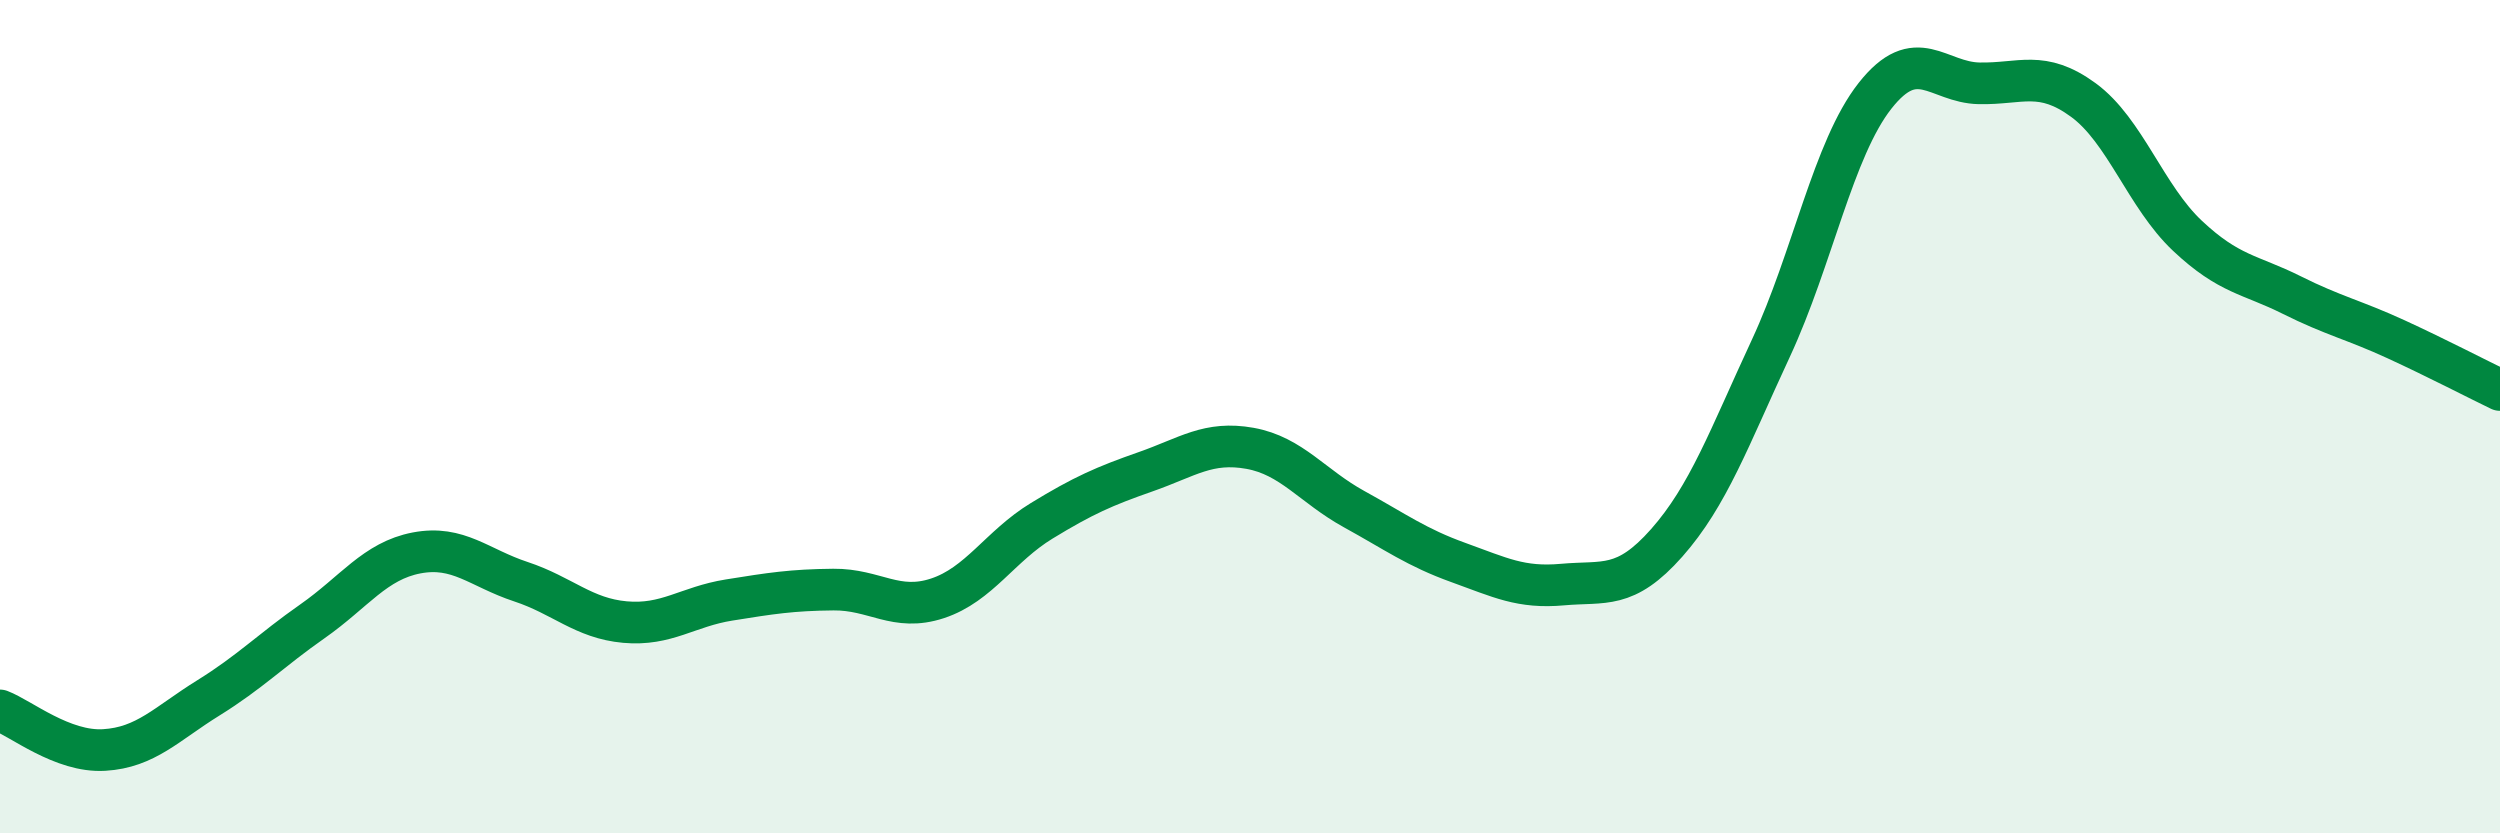 
    <svg width="60" height="20" viewBox="0 0 60 20" xmlns="http://www.w3.org/2000/svg">
      <path
        d="M 0,17.05 C 0.5,17.24 1.5,18.06 2.5,18 C 3.5,17.94 4,17.37 5,16.75 C 6,16.13 6.5,15.61 7.5,14.91 C 8.5,14.21 9,13.46 10,13.27 C 11,13.08 11.5,13.63 12.5,13.96 C 13.5,14.29 14,14.84 15,14.93 C 16,15.02 16.5,14.56 17.5,14.4 C 18.5,14.24 19,14.16 20,14.15 C 21,14.14 21.5,14.69 22.5,14.36 C 23.5,14.03 24,13.11 25,12.5 C 26,11.89 26.5,11.67 27.5,11.32 C 28.5,10.97 29,10.58 30,10.76 C 31,10.94 31.5,11.67 32.5,12.22 C 33.5,12.77 34,13.14 35,13.5 C 36,13.86 36.5,14.12 37.5,14.03 C 38.5,13.94 39,14.16 40,13.03 C 41,11.9 41.5,10.51 42.5,8.36 C 43.5,6.21 44,3.57 45,2.3 C 46,1.03 46.5,1.98 47.5,2 C 48.5,2.02 49,1.67 50,2.4 C 51,3.13 51.5,4.72 52.5,5.66 C 53.5,6.6 54,6.58 55,7.08 C 56,7.58 56.5,7.68 57.5,8.14 C 58.5,8.6 59.5,9.12 60,9.36L60 20L0 20Z"
        fill="#008740"
        opacity="0.1"
        stroke-linecap="round"
        stroke-linejoin="round"
      />
      <path
        d="M 0,17.05 C 0.5,17.24 1.5,18.06 2.5,18 C 3.5,17.94 4,17.37 5,16.75 C 6,16.13 6.5,15.61 7.5,14.91 C 8.5,14.21 9,13.46 10,13.27 C 11,13.08 11.5,13.63 12.5,13.96 C 13.5,14.29 14,14.84 15,14.93 C 16,15.02 16.5,14.56 17.5,14.4 C 18.5,14.24 19,14.16 20,14.15 C 21,14.14 21.5,14.69 22.5,14.36 C 23.5,14.03 24,13.11 25,12.5 C 26,11.89 26.5,11.67 27.5,11.32 C 28.5,10.97 29,10.58 30,10.76 C 31,10.94 31.5,11.67 32.5,12.22 C 33.5,12.77 34,13.14 35,13.5 C 36,13.86 36.5,14.12 37.5,14.03 C 38.5,13.94 39,14.16 40,13.03 C 41,11.9 41.5,10.51 42.5,8.36 C 43.5,6.21 44,3.57 45,2.3 C 46,1.03 46.5,1.98 47.5,2 C 48.5,2.02 49,1.67 50,2.4 C 51,3.13 51.5,4.72 52.5,5.66 C 53.5,6.6 54,6.58 55,7.08 C 56,7.58 56.5,7.68 57.5,8.14 C 58.5,8.6 59.5,9.12 60,9.36"
        stroke="#008740"
        stroke-width="1"
        fill="none"
        stroke-linecap="round"
        stroke-linejoin="round"
      />
    </svg>
  